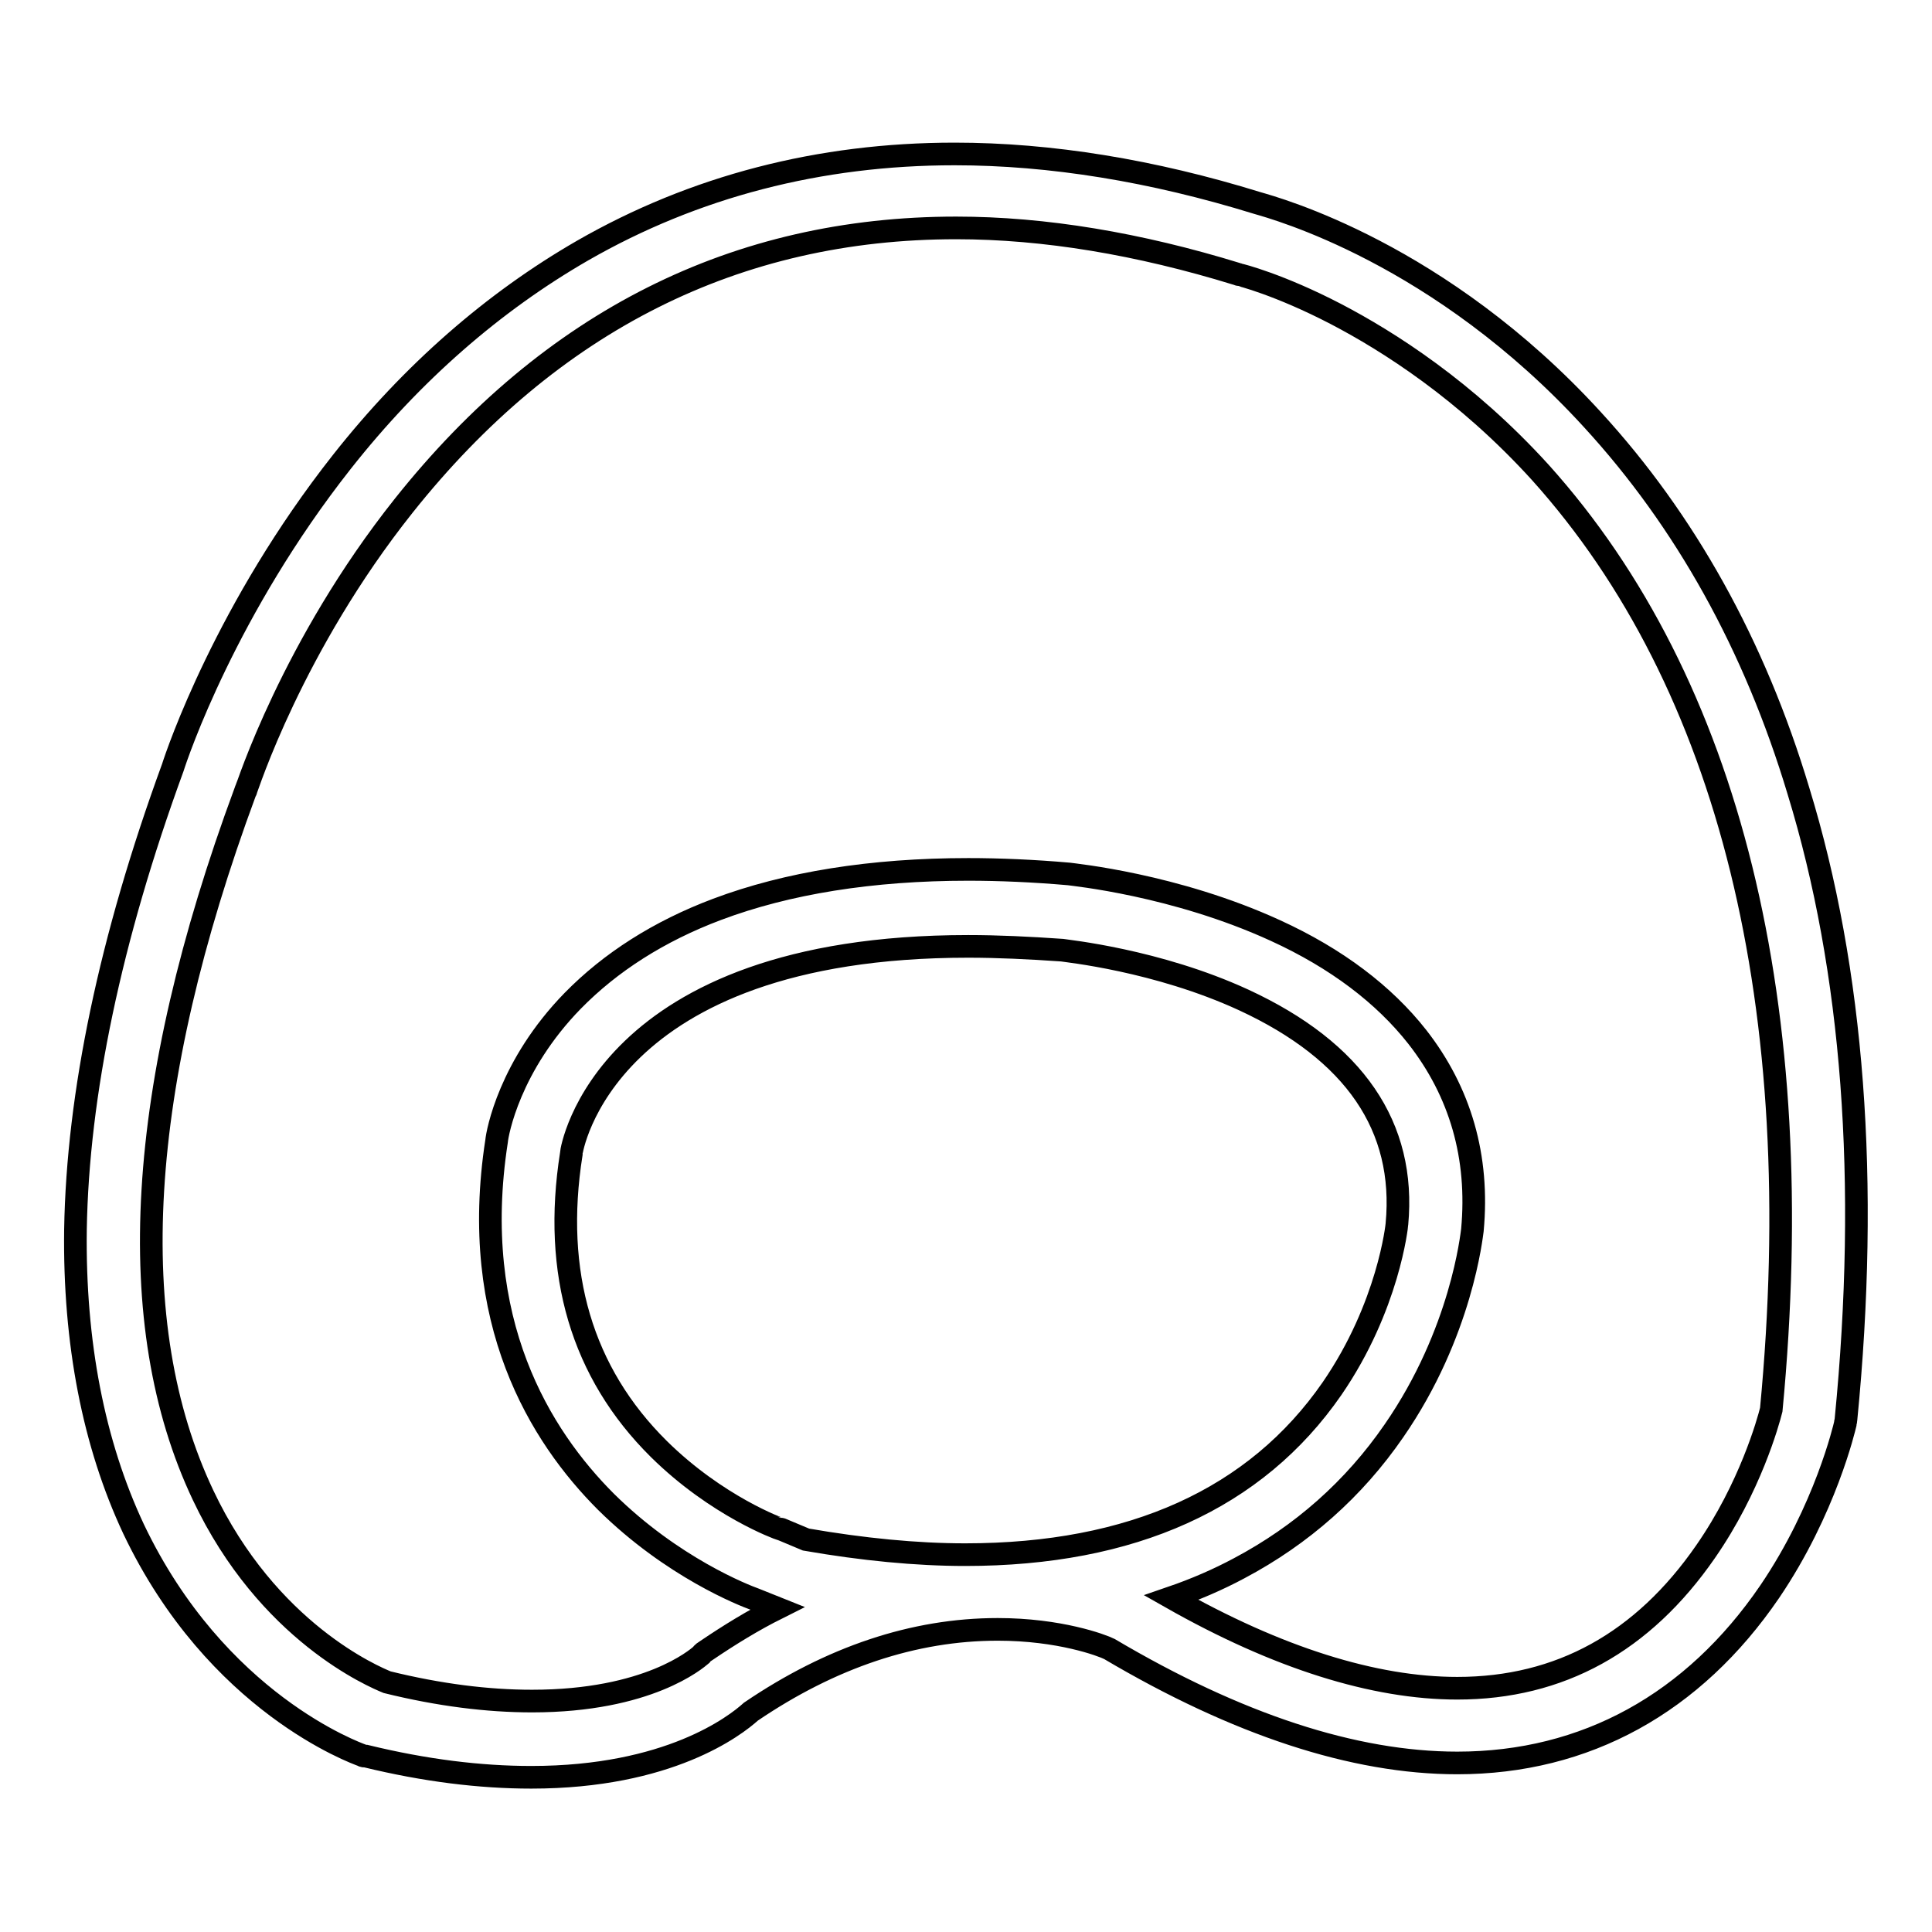 <?xml version="1.0" encoding="utf-8"?>
<!-- Svg Vector Icons : http://www.onlinewebfonts.com/icon -->
<!DOCTYPE svg PUBLIC "-//W3C//DTD SVG 1.1//EN" "http://www.w3.org/Graphics/SVG/1.1/DTD/svg11.dtd">
<svg version="1.1" xmlns="http://www.w3.org/2000/svg" xmlns:xlink="http://www.w3.org/1999/xlink" x="0px" y="0px" viewBox="0 0 256 256" enable-background="new 0 0 256 256" xml:space="preserve">
<g> <path stroke-width="3" fill-opacity="0" stroke="#000000"  d="M238.3,104.8c-5.8-19.3-15-35.8-27.3-49.2c-20.2-22.1-42-28-44.4-28.7c-13.9-4.3-27.4-6.5-40.1-6.5 c-17.9,0-34.5,4.3-49.3,12.8c-11.8,6.8-22.6,16.2-31.9,28c-15.3,19.4-21.8,38.6-22.4,40.5C14.6,124.4,10.3,145,10,162.9 c-0.2,15,2.4,28.4,7.7,39.7c11,23.1,29.5,29.7,30.3,30c0.1,0.1,0.3,0.1,0.5,0.1c7.8,1.9,15.1,2.8,21.9,2.8c18.2,0,27-6.8,29.1-8.7 c10.6-7.2,21.6-10.9,32.7-10.9c8.2,0,13.8,2.1,14.8,2.6c16.9,10,32.4,15.1,46.1,15.1c0,0,0,0,0,0c17,0,31.3-7.9,41.4-22.7 c7.4-10.9,9.9-21.8,10-22.2c0-0.2,0.1-0.4,0.1-0.6C247.7,156.6,245.6,128.6,238.3,104.8z M127.9,206c-6.5,0-13.6-0.7-21.1-2 l-3.1-1.3c-0.1,0-0.2-0.1-0.3-0.1c-0.1,0-8.4-3-16.1-10.6c-10.2-10.1-14.1-23.3-11.6-39.1c0,0,0-0.1,0-0.1 c0-0.3,4.2-27.4,52.6-27.4c3.9,0,8.1,0.2,12.4,0.5c0.5,0.1,12.6,1.3,24.1,6.6c14.7,6.8,21.5,16.8,20.3,29.7 c0,0.1-1.1,10.9-8.6,21.8C166.4,198.6,150,206,127.9,206z M234.7,186.8c-0.4,1.6-2.8,10.3-8.7,18.8c-8.3,12-19.3,18.1-32.9,18.1 c0,0,0,0,0,0c-11,0-23.8-4-37.9-12c3.2-1.1,6.2-2.4,9-3.9c8.3-4.4,15.2-10.5,20.5-18.2c9-13,10.3-26,10.4-26.6 c0.9-9.7-1.6-18.3-7.3-25.6c-4.4-5.6-10.7-10.4-18.8-14.1c-13.3-6.1-26.8-7.4-27.4-7.5c0,0,0,0,0,0c-4.6-0.4-9.1-0.6-13.3-0.6 c-12.8,0-24,1.8-33.3,5.3c-7.7,2.9-14.1,7-19.1,12.1c-8.4,8.6-10,17.5-10.1,18.6c-3.7,23.9,5.8,39.1,14.5,47.8 c8.8,8.7,18.3,12.4,19.7,12.9l3,1.2c-3.2,1.6-6.3,3.5-9.4,5.6c-0.3,0.2-0.5,0.3-0.7,0.6c-0.6,0.5-7,6.1-22.4,6.1 c-5.9,0-12.3-0.8-19.2-2.5c-1.7-0.7-15.8-6.6-24.4-24.8c-10.7-22.6-8.9-54,5.6-93.2c0-0.1,0.1-0.1,0.1-0.2 c0.1-0.2,6.1-19.1,20.9-37.7c19.5-24.5,44.1-36.8,73.2-36.8c11.7,0,24.2,2.1,37.2,6.1c0.1,0,0.2,0.1,0.3,0.1 c0.1,0,5.3,1.3,12.8,5.2c6.9,3.6,17.2,10.1,27.1,21C229.2,90.5,239.8,133.4,234.7,186.8z"/></g>
</svg>